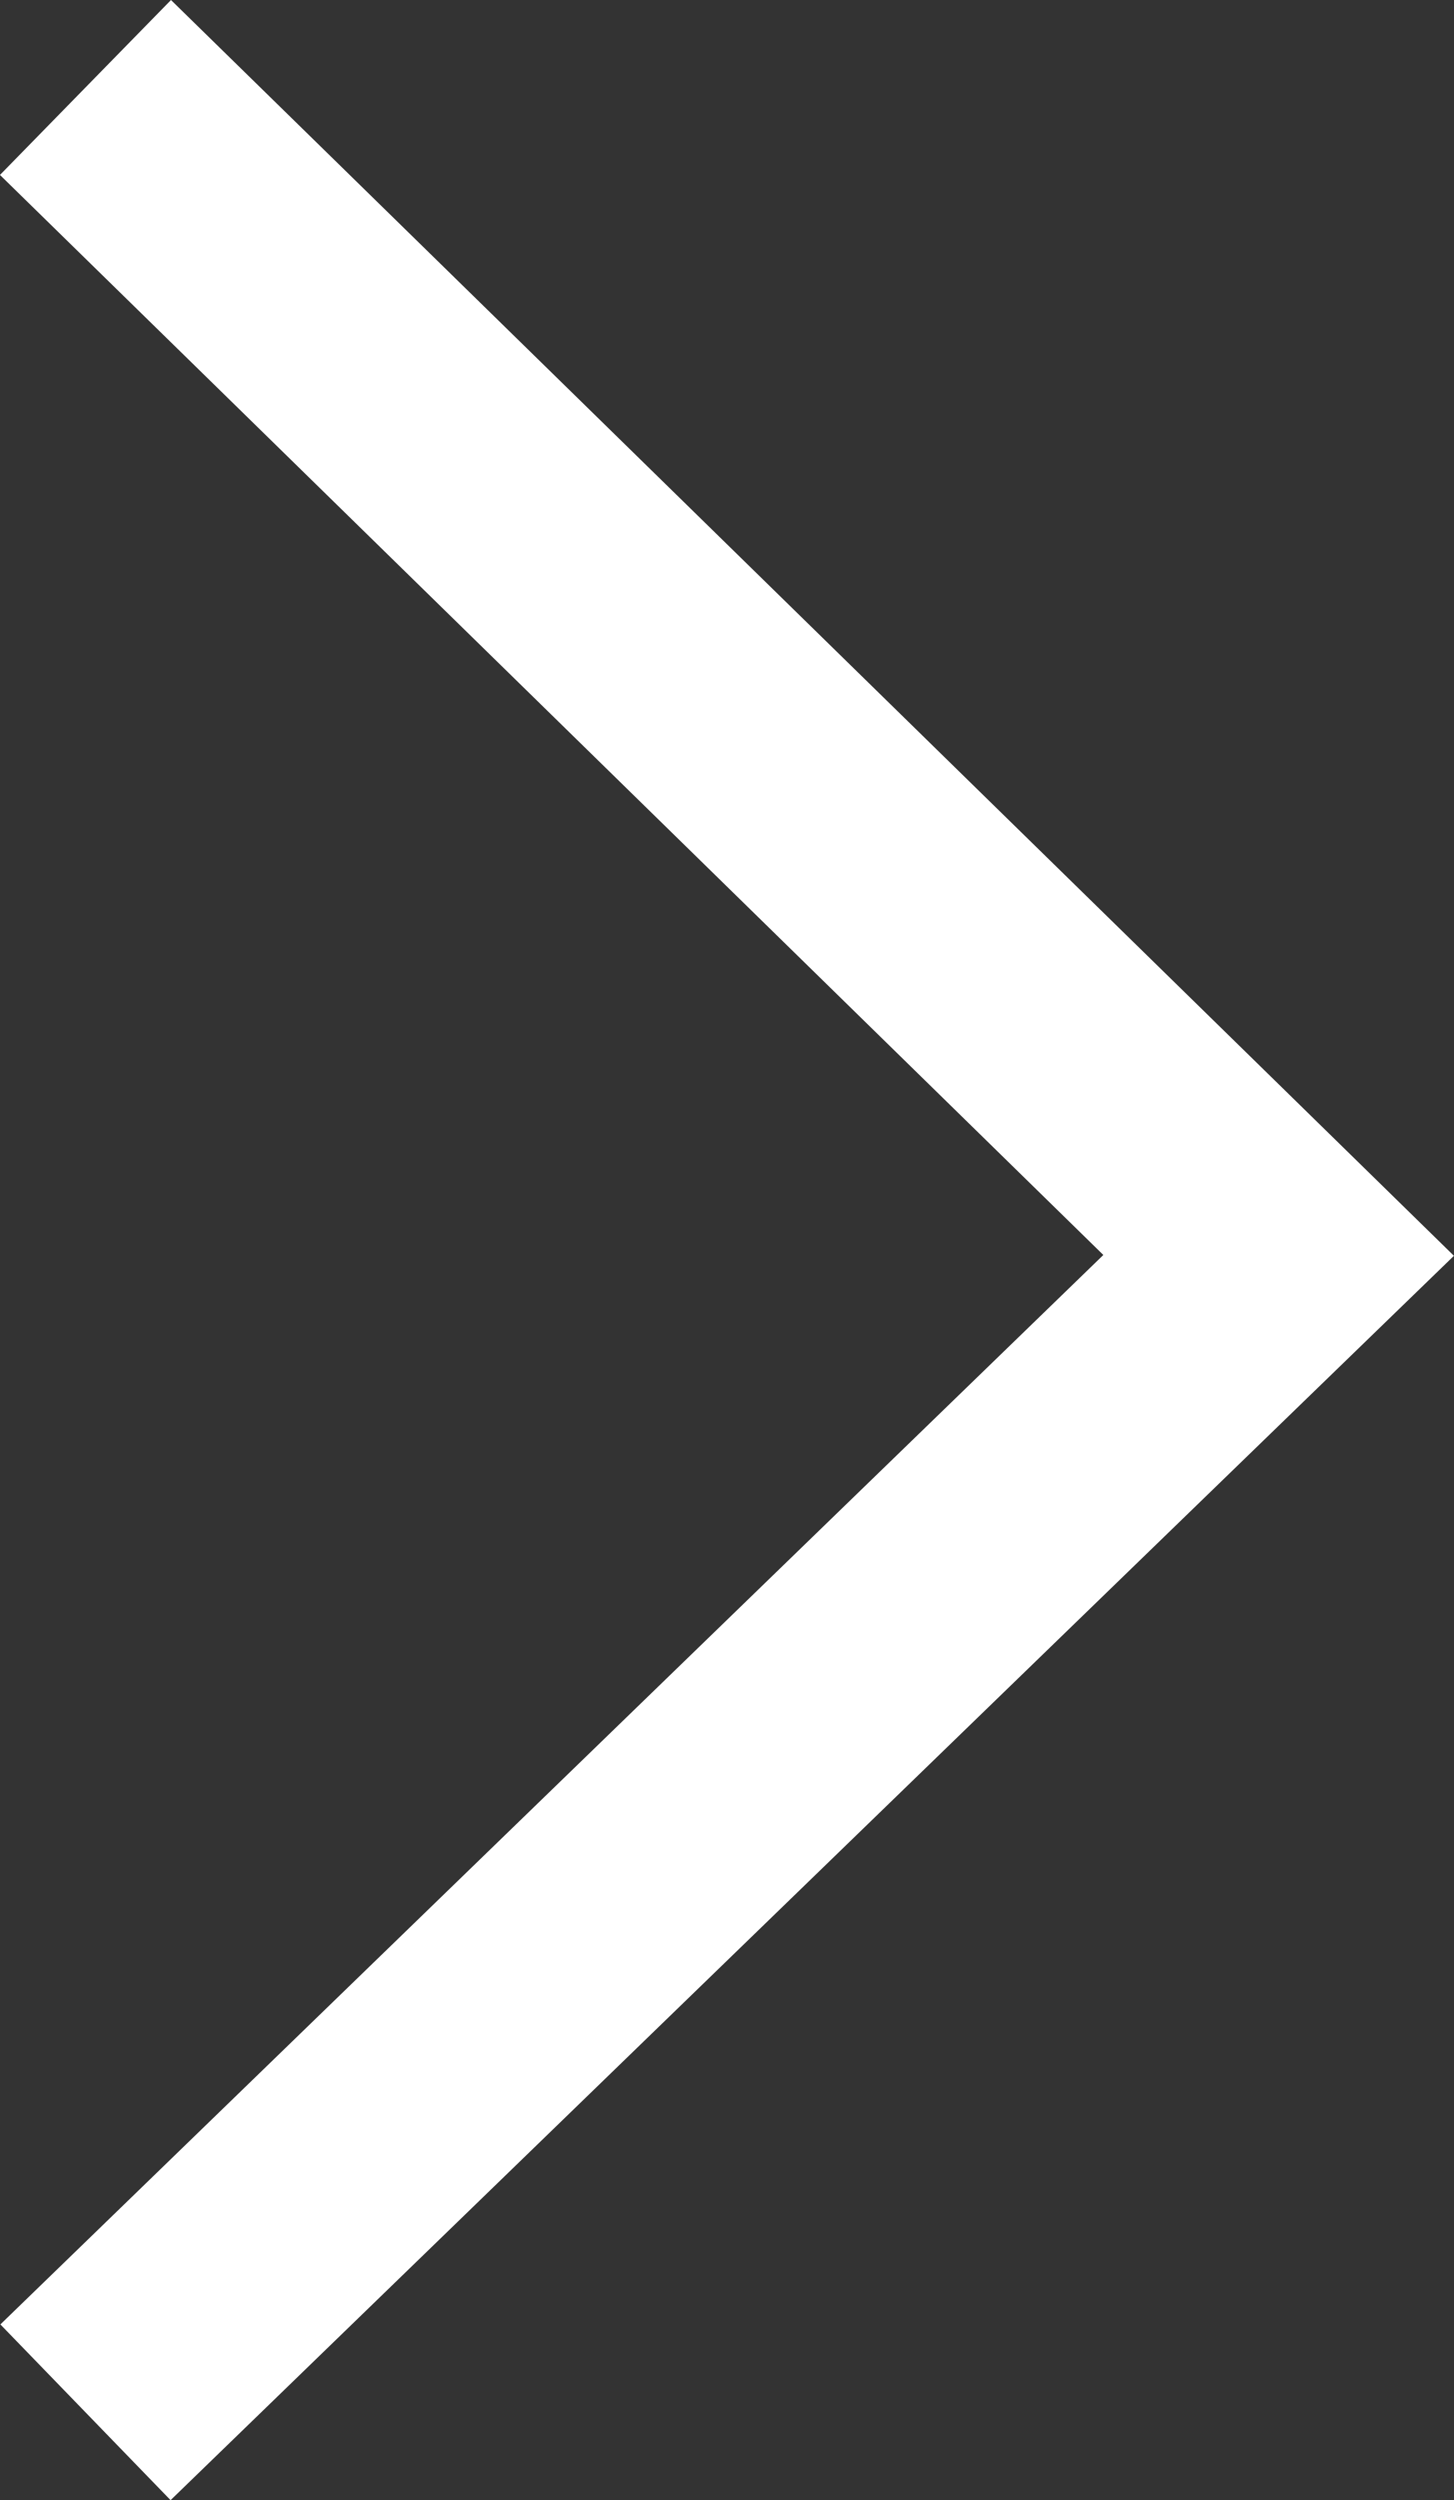 <svg xmlns="http://www.w3.org/2000/svg" width="11.89" height="20.433" viewBox="0 0 11.89 20.433">
  <rect x="0" y="0" width="11.89" height="20.433" fill="#333333" stroke="none"/>
  <path id="Path_3642" data-name="Path 3642" d="M0,0,9.455,9.757,19,0" transform="translate(0.699 19.715) rotate(-90)" fill="none" stroke="#fff" stroke-width="2"/>
</svg>
